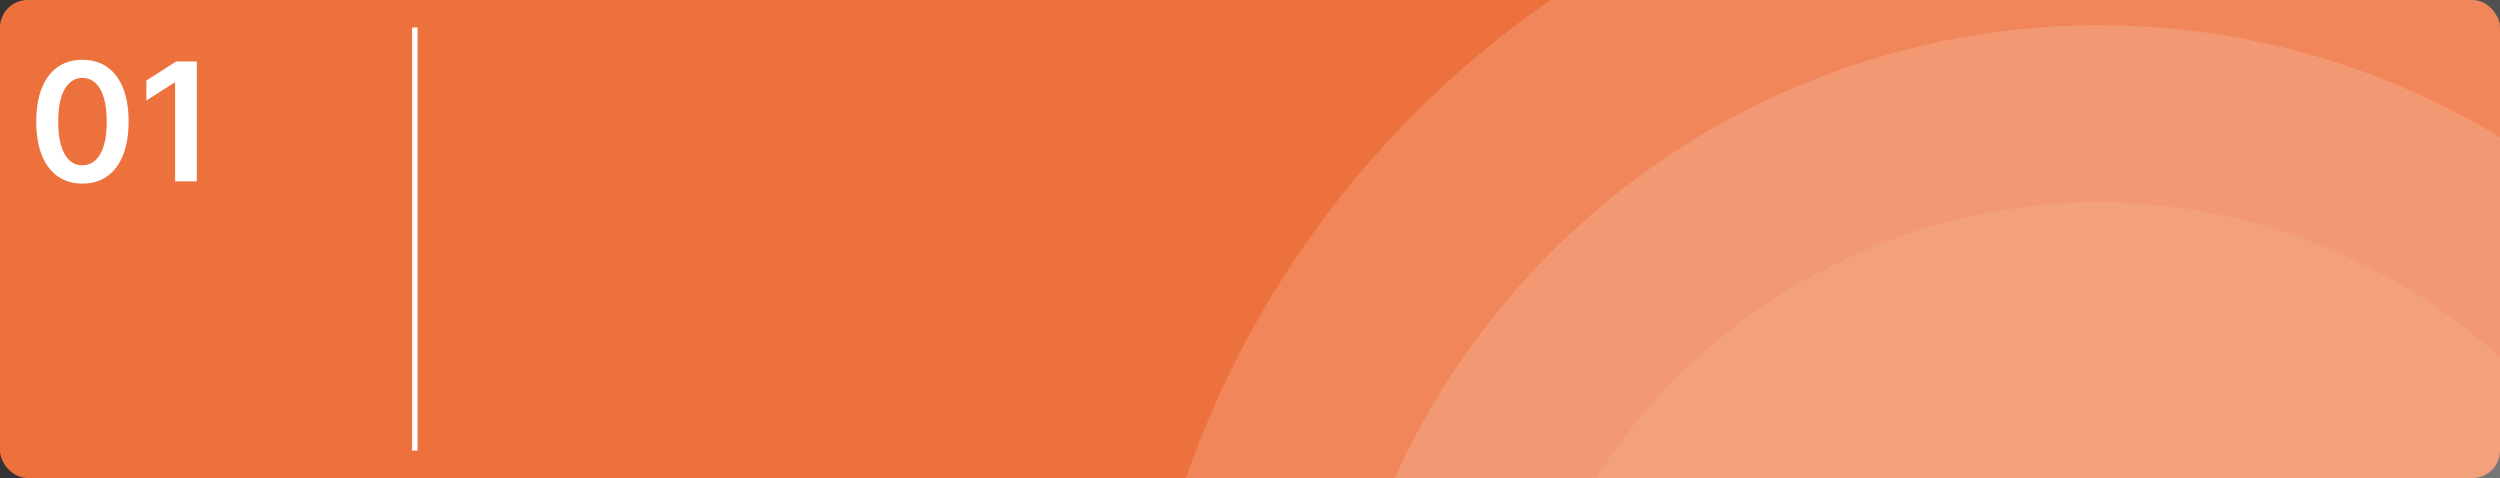 <?xml version="1.0" encoding="UTF-8"?> <svg xmlns="http://www.w3.org/2000/svg" width="455" height="87" viewBox="0 0 455 87" fill="none"><rect x="0" y="0" width="455" height="87" fill="#333333" stroke="none"/> <g clip-path="url(#clip0_92_2500)"> <g clip-path="url(#clip1_92_2500)"> <rect width="455" height="87" rx="5" fill="#ED713D"></rect> <path d="M15.004 33.416C13.249 33.416 11.744 32.972 10.486 32.084C9.237 31.189 8.274 29.9 7.599 28.217C6.932 26.526 6.598 24.491 6.598 22.112C6.605 19.733 6.942 17.709 7.61 16.04C8.285 14.364 9.247 13.085 10.497 12.204C11.754 11.324 13.256 10.883 15.004 10.883C16.751 10.883 18.253 11.324 19.51 12.204C20.767 13.085 21.729 14.364 22.397 16.04C23.072 17.716 23.409 19.74 23.409 22.112C23.409 24.499 23.072 26.537 22.397 28.227C21.729 29.91 20.767 31.196 19.51 32.084C18.26 32.972 16.758 33.416 15.004 33.416ZM15.004 30.081C16.367 30.081 17.443 29.41 18.232 28.067C19.027 26.718 19.425 24.733 19.425 22.112C19.425 20.379 19.244 18.923 18.881 17.744C18.519 16.565 18.008 15.678 17.347 15.081C16.687 14.477 15.905 14.175 15.004 14.175C13.647 14.175 12.575 14.85 11.786 16.2C10.998 17.542 10.6 19.513 10.593 22.112C10.586 23.852 10.76 25.315 11.115 26.501C11.477 27.688 11.989 28.582 12.649 29.186C13.31 29.783 14.095 30.081 15.004 30.081ZM35.823 11.182V33H31.871V15.028H31.743L26.64 18.288V14.665L32.062 11.182H35.823Z" fill="white"></path> <line x1="75.5" y1="5" x2="75.5" y2="82" stroke="white"></line> </g> <circle opacity="0.2" cx="382" cy="145" r="176" fill="white" fill-opacity="0.76"></circle> <ellipse opacity="0.2" cx="382" cy="145" rx="140.741" ry="140.41" transform="rotate(0.398 382 145)" fill="white" fill-opacity="0.76"></ellipse> <ellipse opacity="0.1" cx="382" cy="145" rx="108.42" ry="108.165" transform="rotate(0.398 382 145)" fill="white" fill-opacity="0.76"></ellipse> </g> <defs> <clipPath id="clip0_92_2500"> <rect width="455" height="87" fill="white"></rect> </clipPath> <clipPath id="clip1_92_2500"> <rect width="455" height="87" fill="white"></rect> </clipPath> </defs> </svg> 